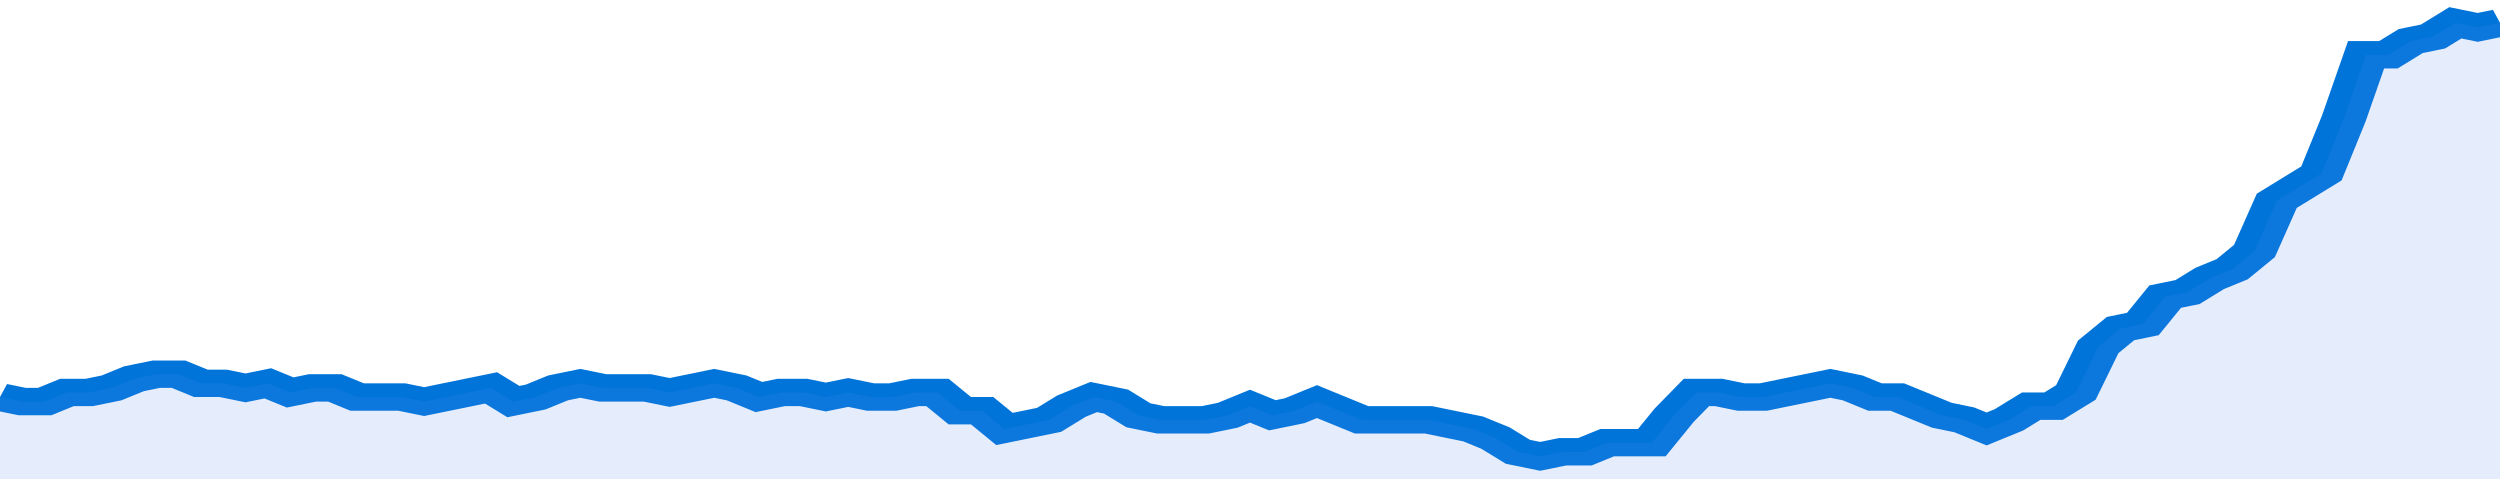<svg xmlns="http://www.w3.org/2000/svg" viewBox="0 0 336 105" width="120" height="23" preserveAspectRatio="none">
				 <polyline fill="none" stroke="#0074d9" stroke-width="6" points="0, 87 3, 88 6, 88 9, 86 12, 86 15, 85 18, 83 21, 82 24, 82 27, 84 30, 84 33, 85 36, 84 39, 86 42, 85 45, 85 48, 87 51, 87 54, 87 57, 88 60, 87 63, 86 66, 85 69, 88 72, 87 75, 85 78, 84 81, 85 84, 85 87, 85 90, 86 93, 85 96, 84 99, 85 102, 87 105, 86 108, 86 111, 87 114, 86 117, 87 120, 87 123, 86 126, 86 129, 90 132, 90 135, 94 138, 93 141, 92 144, 89 147, 87 150, 88 153, 91 156, 92 159, 92 162, 92 165, 91 168, 89 171, 91 174, 90 177, 88 180, 90 183, 92 186, 92 189, 92 192, 92 195, 93 198, 94 201, 96 204, 99 207, 100 210, 99 213, 99 216, 97 219, 97 222, 97 225, 91 228, 86 231, 86 234, 87 237, 87 240, 86 243, 85 246, 84 249, 85 252, 87 255, 87 258, 89 261, 91 264, 92 267, 94 270, 92 273, 89 276, 89 279, 86 282, 76 285, 72 288, 71 291, 65 294, 64 297, 61 300, 59 303, 55 306, 44 309, 41 312, 38 315, 26 318, 12 321, 12 324, 9 327, 8 330, 5 333, 6 336, 5 336, 5 "> </polyline>
				 <polygon fill="#5085ec" opacity="0.15" points="0, 105 0, 87 3, 88 6, 88 9, 86 12, 86 15, 85 18, 83 21, 82 24, 82 27, 84 30, 84 33, 85 36, 84 39, 86 42, 85 45, 85 48, 87 51, 87 54, 87 57, 88 60, 87 63, 86 66, 85 69, 88 72, 87 75, 85 78, 84 81, 85 84, 85 87, 85 90, 86 93, 85 96, 84 99, 85 102, 87 105, 86 108, 86 111, 87 114, 86 117, 87 120, 87 123, 86 126, 86 129, 90 132, 90 135, 94 138, 93 141, 92 144, 89 147, 87 150, 88 153, 91 156, 92 159, 92 162, 92 165, 91 168, 89 171, 91 174, 90 177, 88 180, 90 183, 92 186, 92 189, 92 192, 92 195, 93 198, 94 201, 96 204, 99 207, 100 210, 99 213, 99 216, 97 219, 97 222, 97 225, 91 228, 86 231, 86 234, 87 237, 87 240, 86 243, 85 246, 84 249, 85 252, 87 255, 87 258, 89 261, 91 264, 92 267, 94 270, 92 273, 89 276, 89 279, 86 282, 76 285, 72 288, 71 291, 65 294, 64 297, 61 300, 59 303, 55 306, 44 309, 41 312, 38 315, 26 318, 12 321, 12 324, 9 327, 8 330, 5 333, 6 336, 5 336, 105 "></polygon>
			</svg>